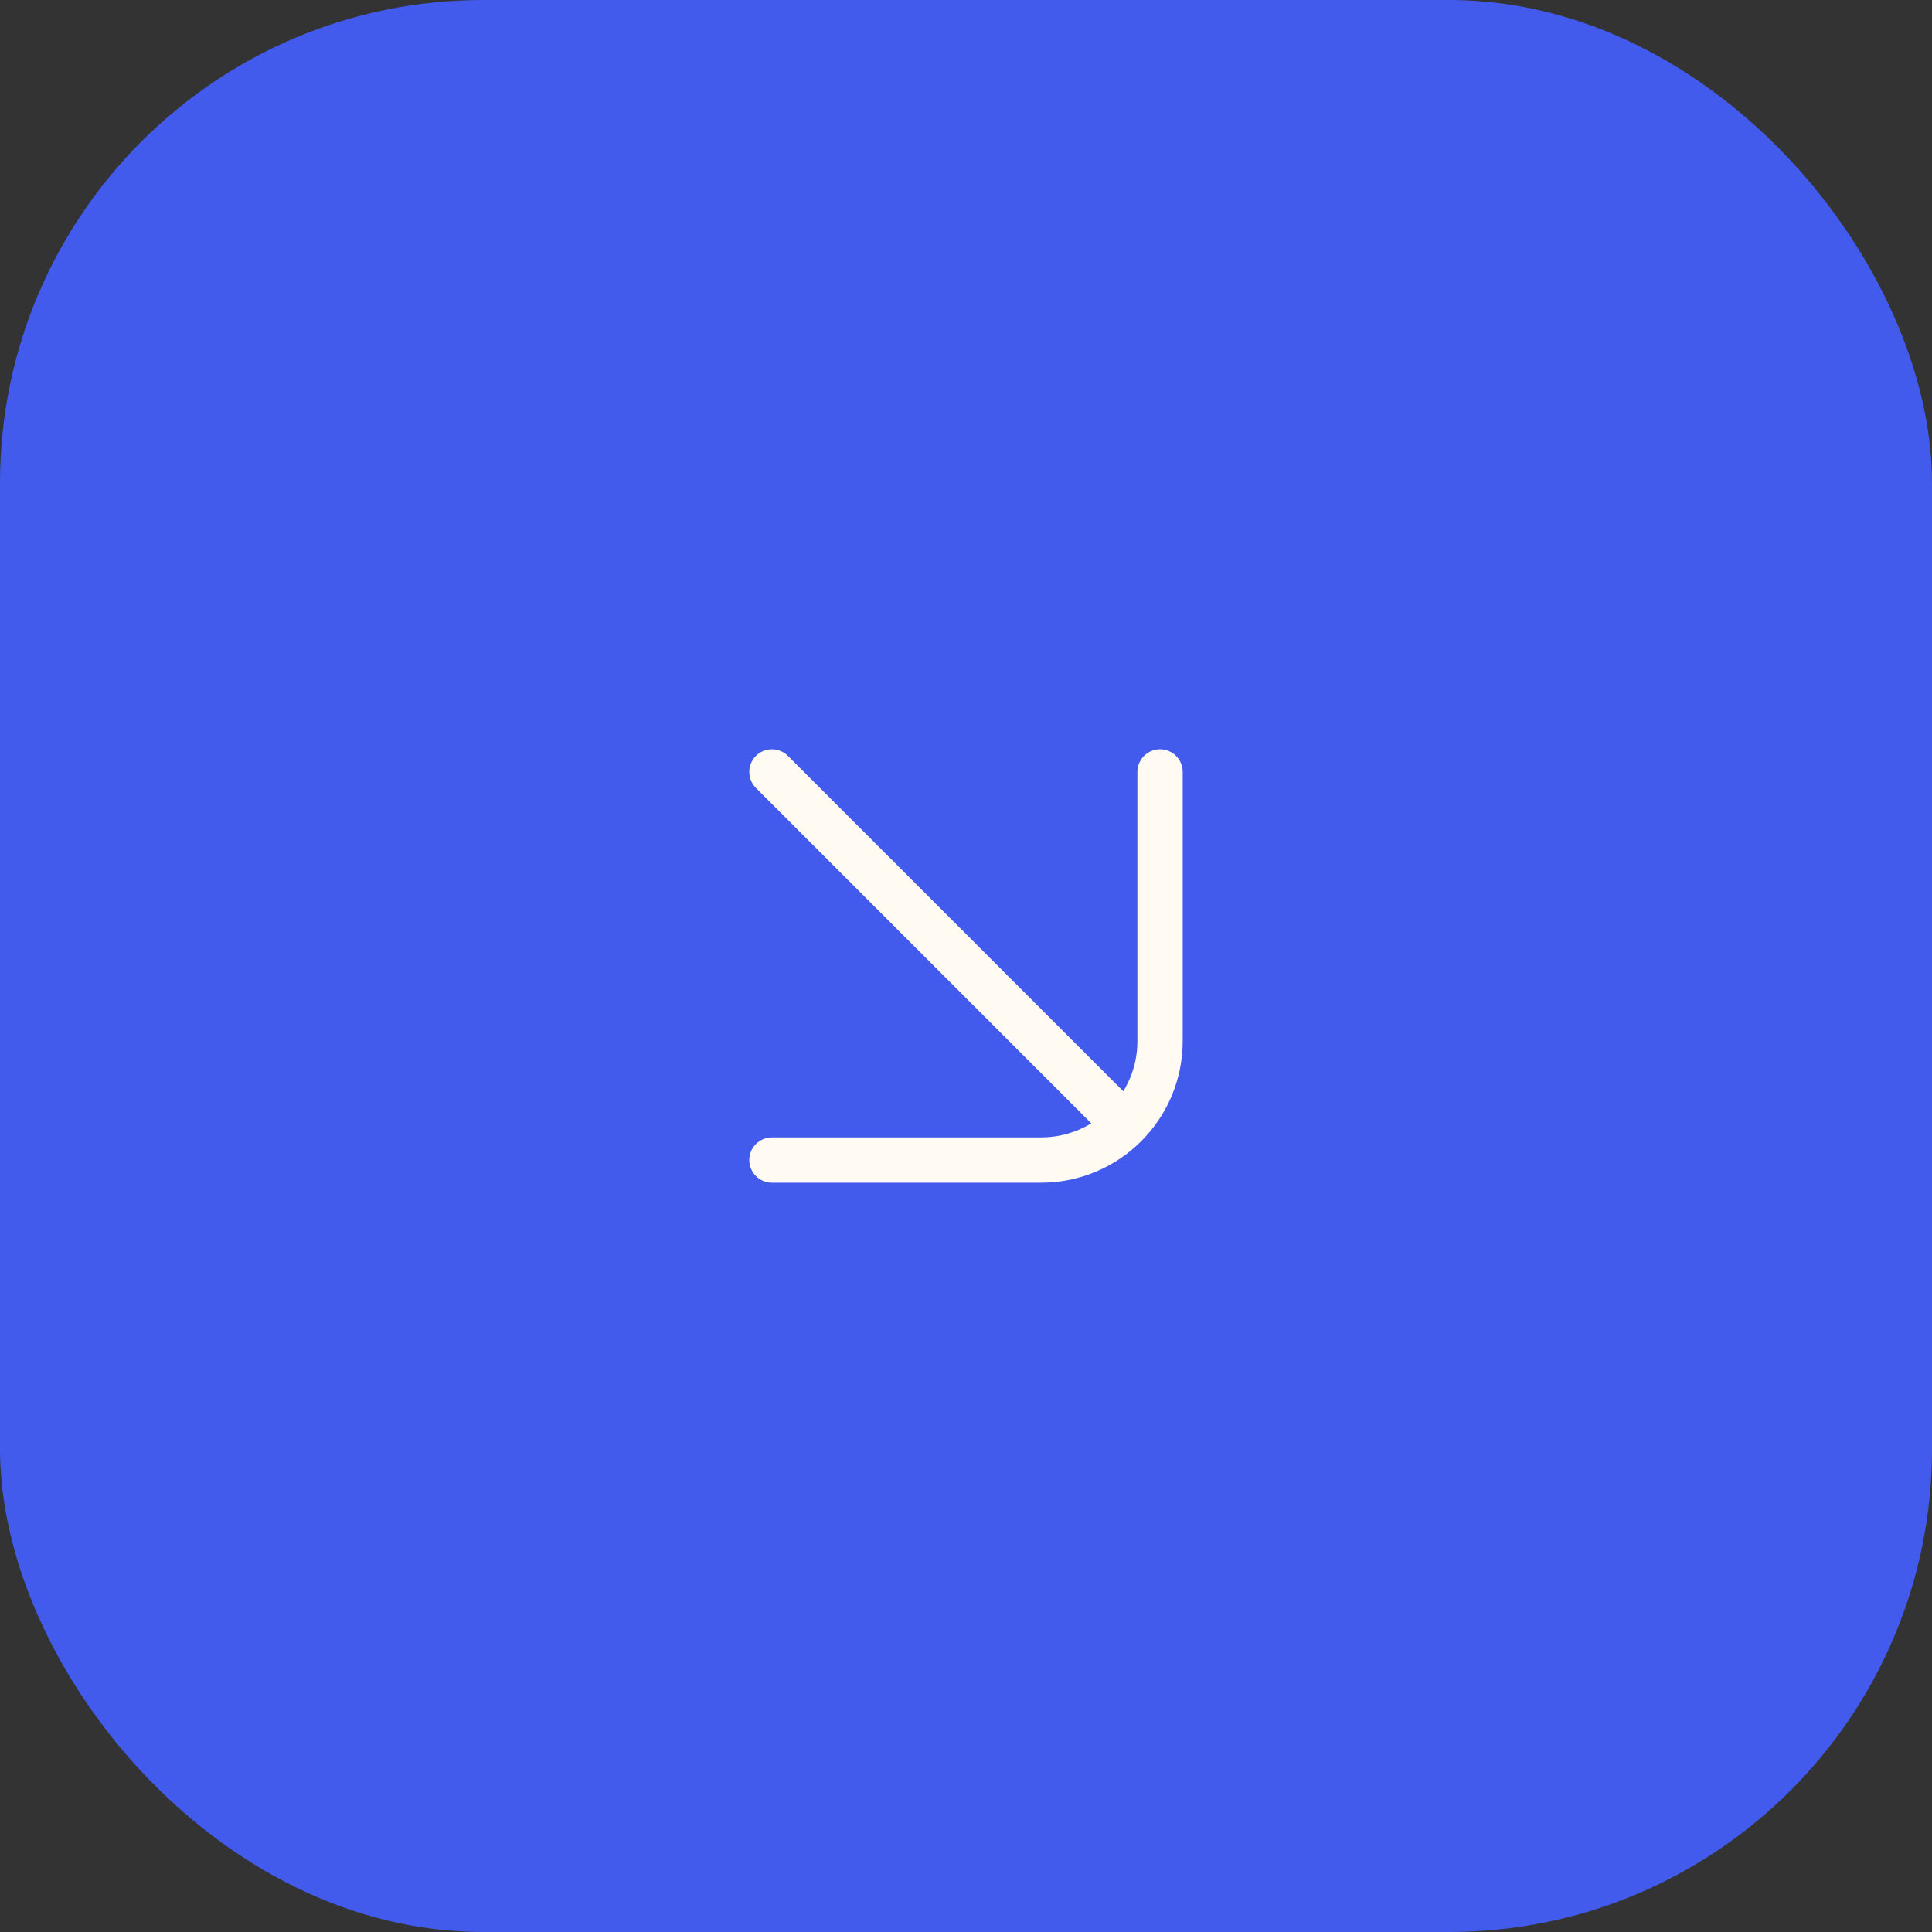 <?xml version="1.0" encoding="UTF-8"?> <svg xmlns="http://www.w3.org/2000/svg" width="64" height="64" viewBox="0 0 64 64" fill="none"><rect x="0" y="0" width="64" height="64" fill="#333333" stroke="none"/><rect width="64" height="64" rx="16" fill="#425BED"></rect><path d="M25.571 25.571L37.22 37.22M25.571 38.428L34.487 38.428C36.663 38.428 38.428 36.664 38.428 34.487L38.428 25.571" stroke="#FFFBF2" stroke-width="1.5" stroke-linecap="round" stroke-linejoin="round"></path></svg> 